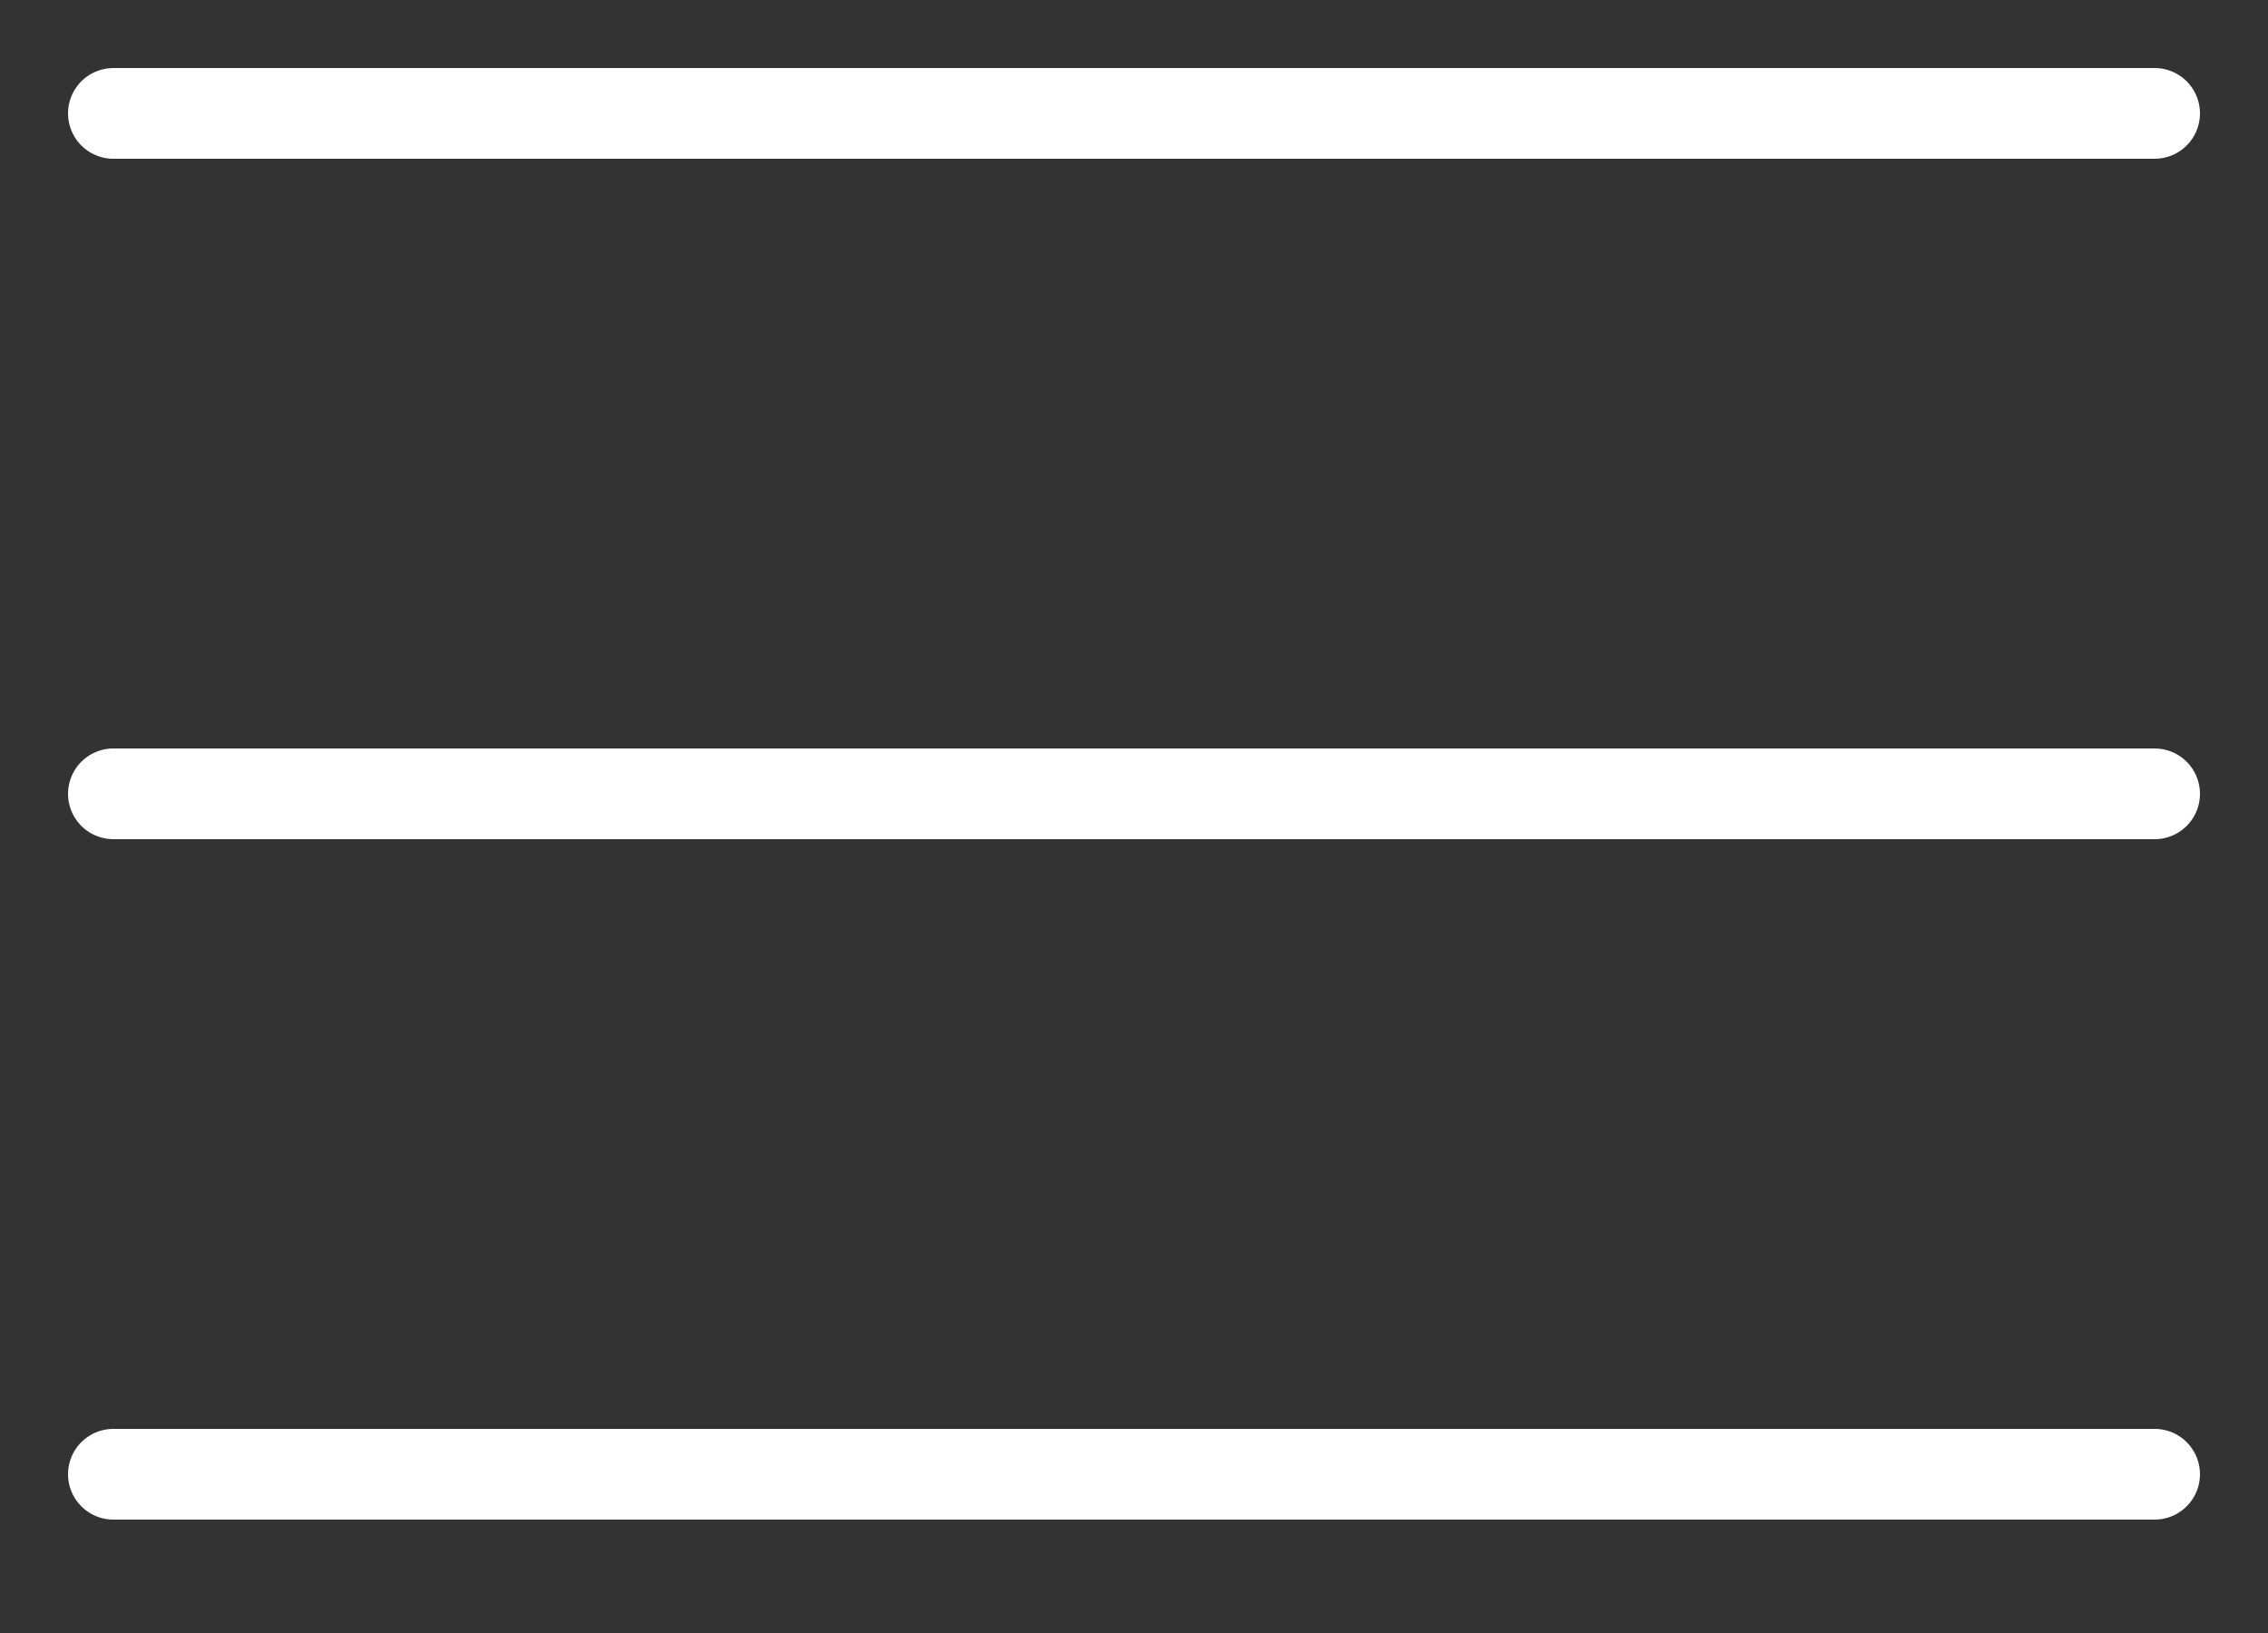 <svg width="25" height="18" viewBox="0 0 25 18" fill="none" xmlns="http://www.w3.org/2000/svg">
<rect x="0" y="0" width="25" height="18" fill="#333333" stroke="none"/>
<path d="M1.25 8.75H23.75" stroke="white" stroke-linecap="round" stroke-linejoin="round"/>
<path d="M1.25 1.25H23.75" stroke="white" stroke-linecap="round" stroke-linejoin="round"/>
<path d="M1.25 16.25H23.75" stroke="white" stroke-linecap="round" stroke-linejoin="round"/>
</svg>

